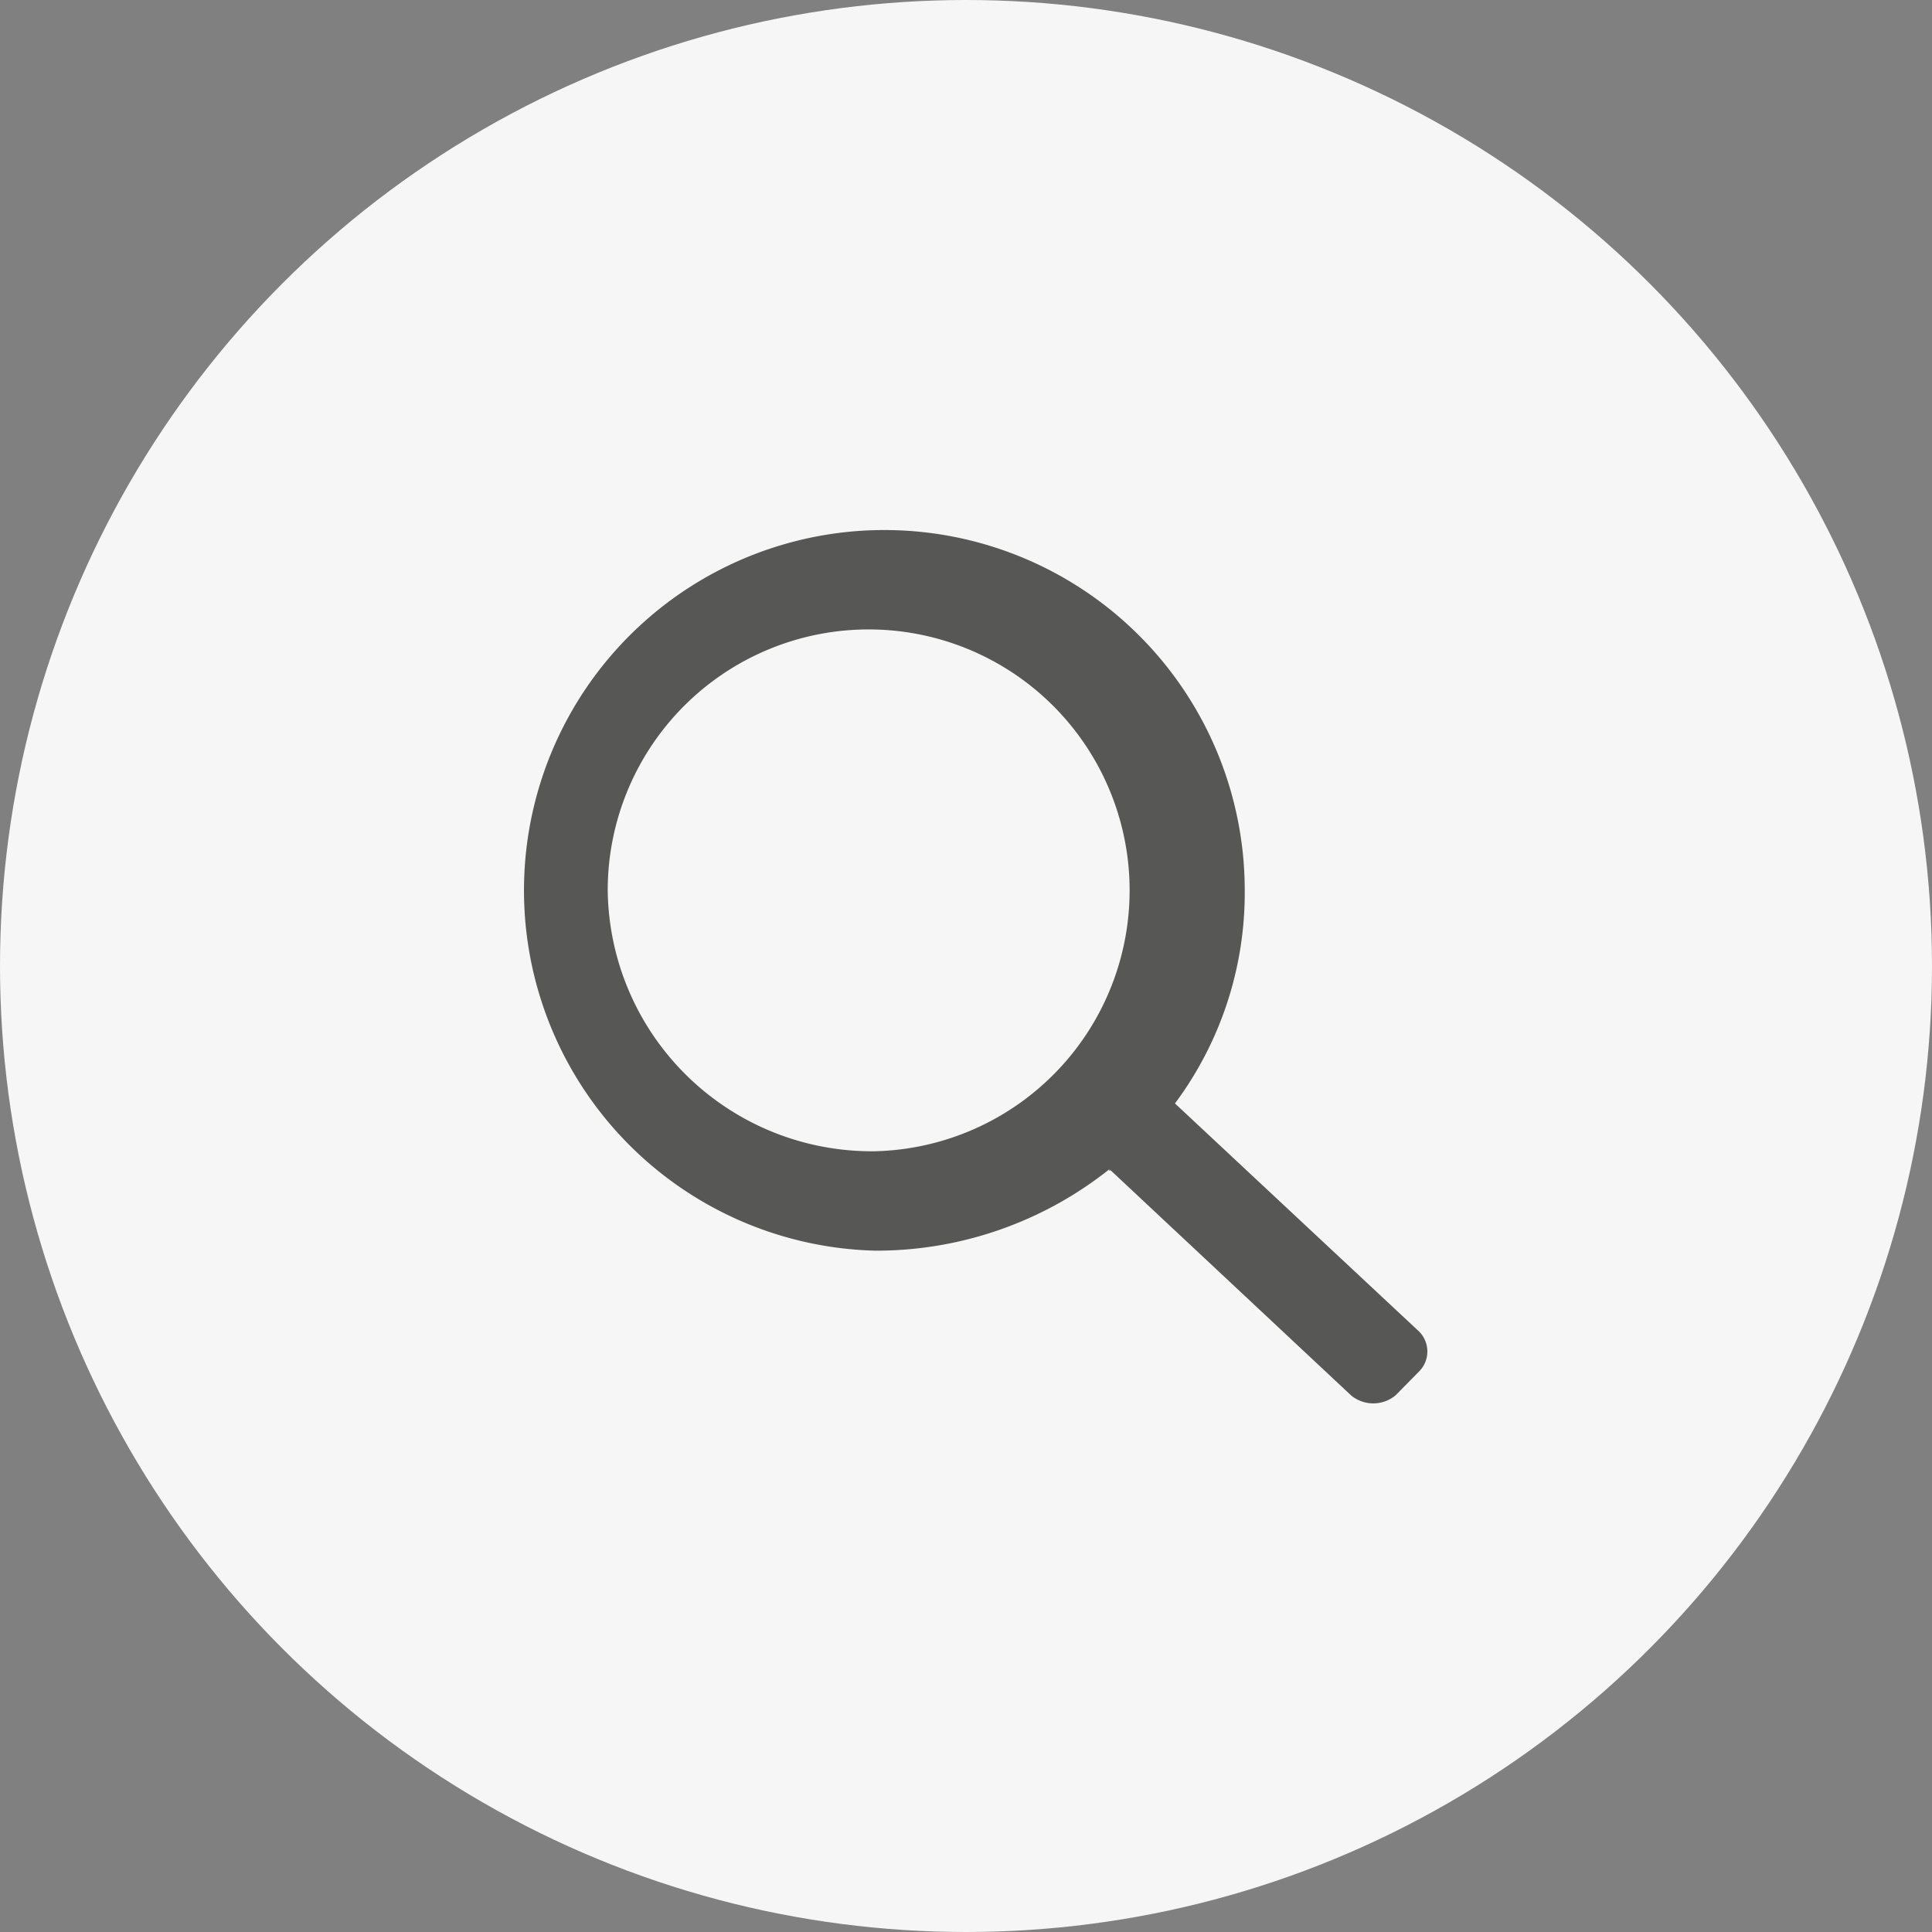 <svg id="Layer_1" data-name="Layer 1" xmlns="http://www.w3.org/2000/svg" viewBox="0 0 55.38 55.38"><rect x="0" y="0" width="55.38" height="55.38" fill="#808080" stroke="none"/><defs><style>.cls-1{fill:#f6f6f6;}.cls-2{fill:#575756;}</style></defs><title>BOOM_search</title><circle class="cls-1" cx="27.69" cy="27.69" r="27.69"/><path class="cls-2" d="M31.82,33.5a10.73,10.73,0,0,1-6.73,2.35A10.33,10.33,0,1,1,35.68,25.53a10.11,10.11,0,0,1-2,6.1l7,6.54a.81.81,0,0,1,0,1.14l0,0L40,40a1,1,0,0,1-1.27,0l-6.89-6.45h-.06ZM25.09,33a7.48,7.48,0,1,0-7.67-7.48A7.57,7.57,0,0,0,25.08,33Z"/></svg>